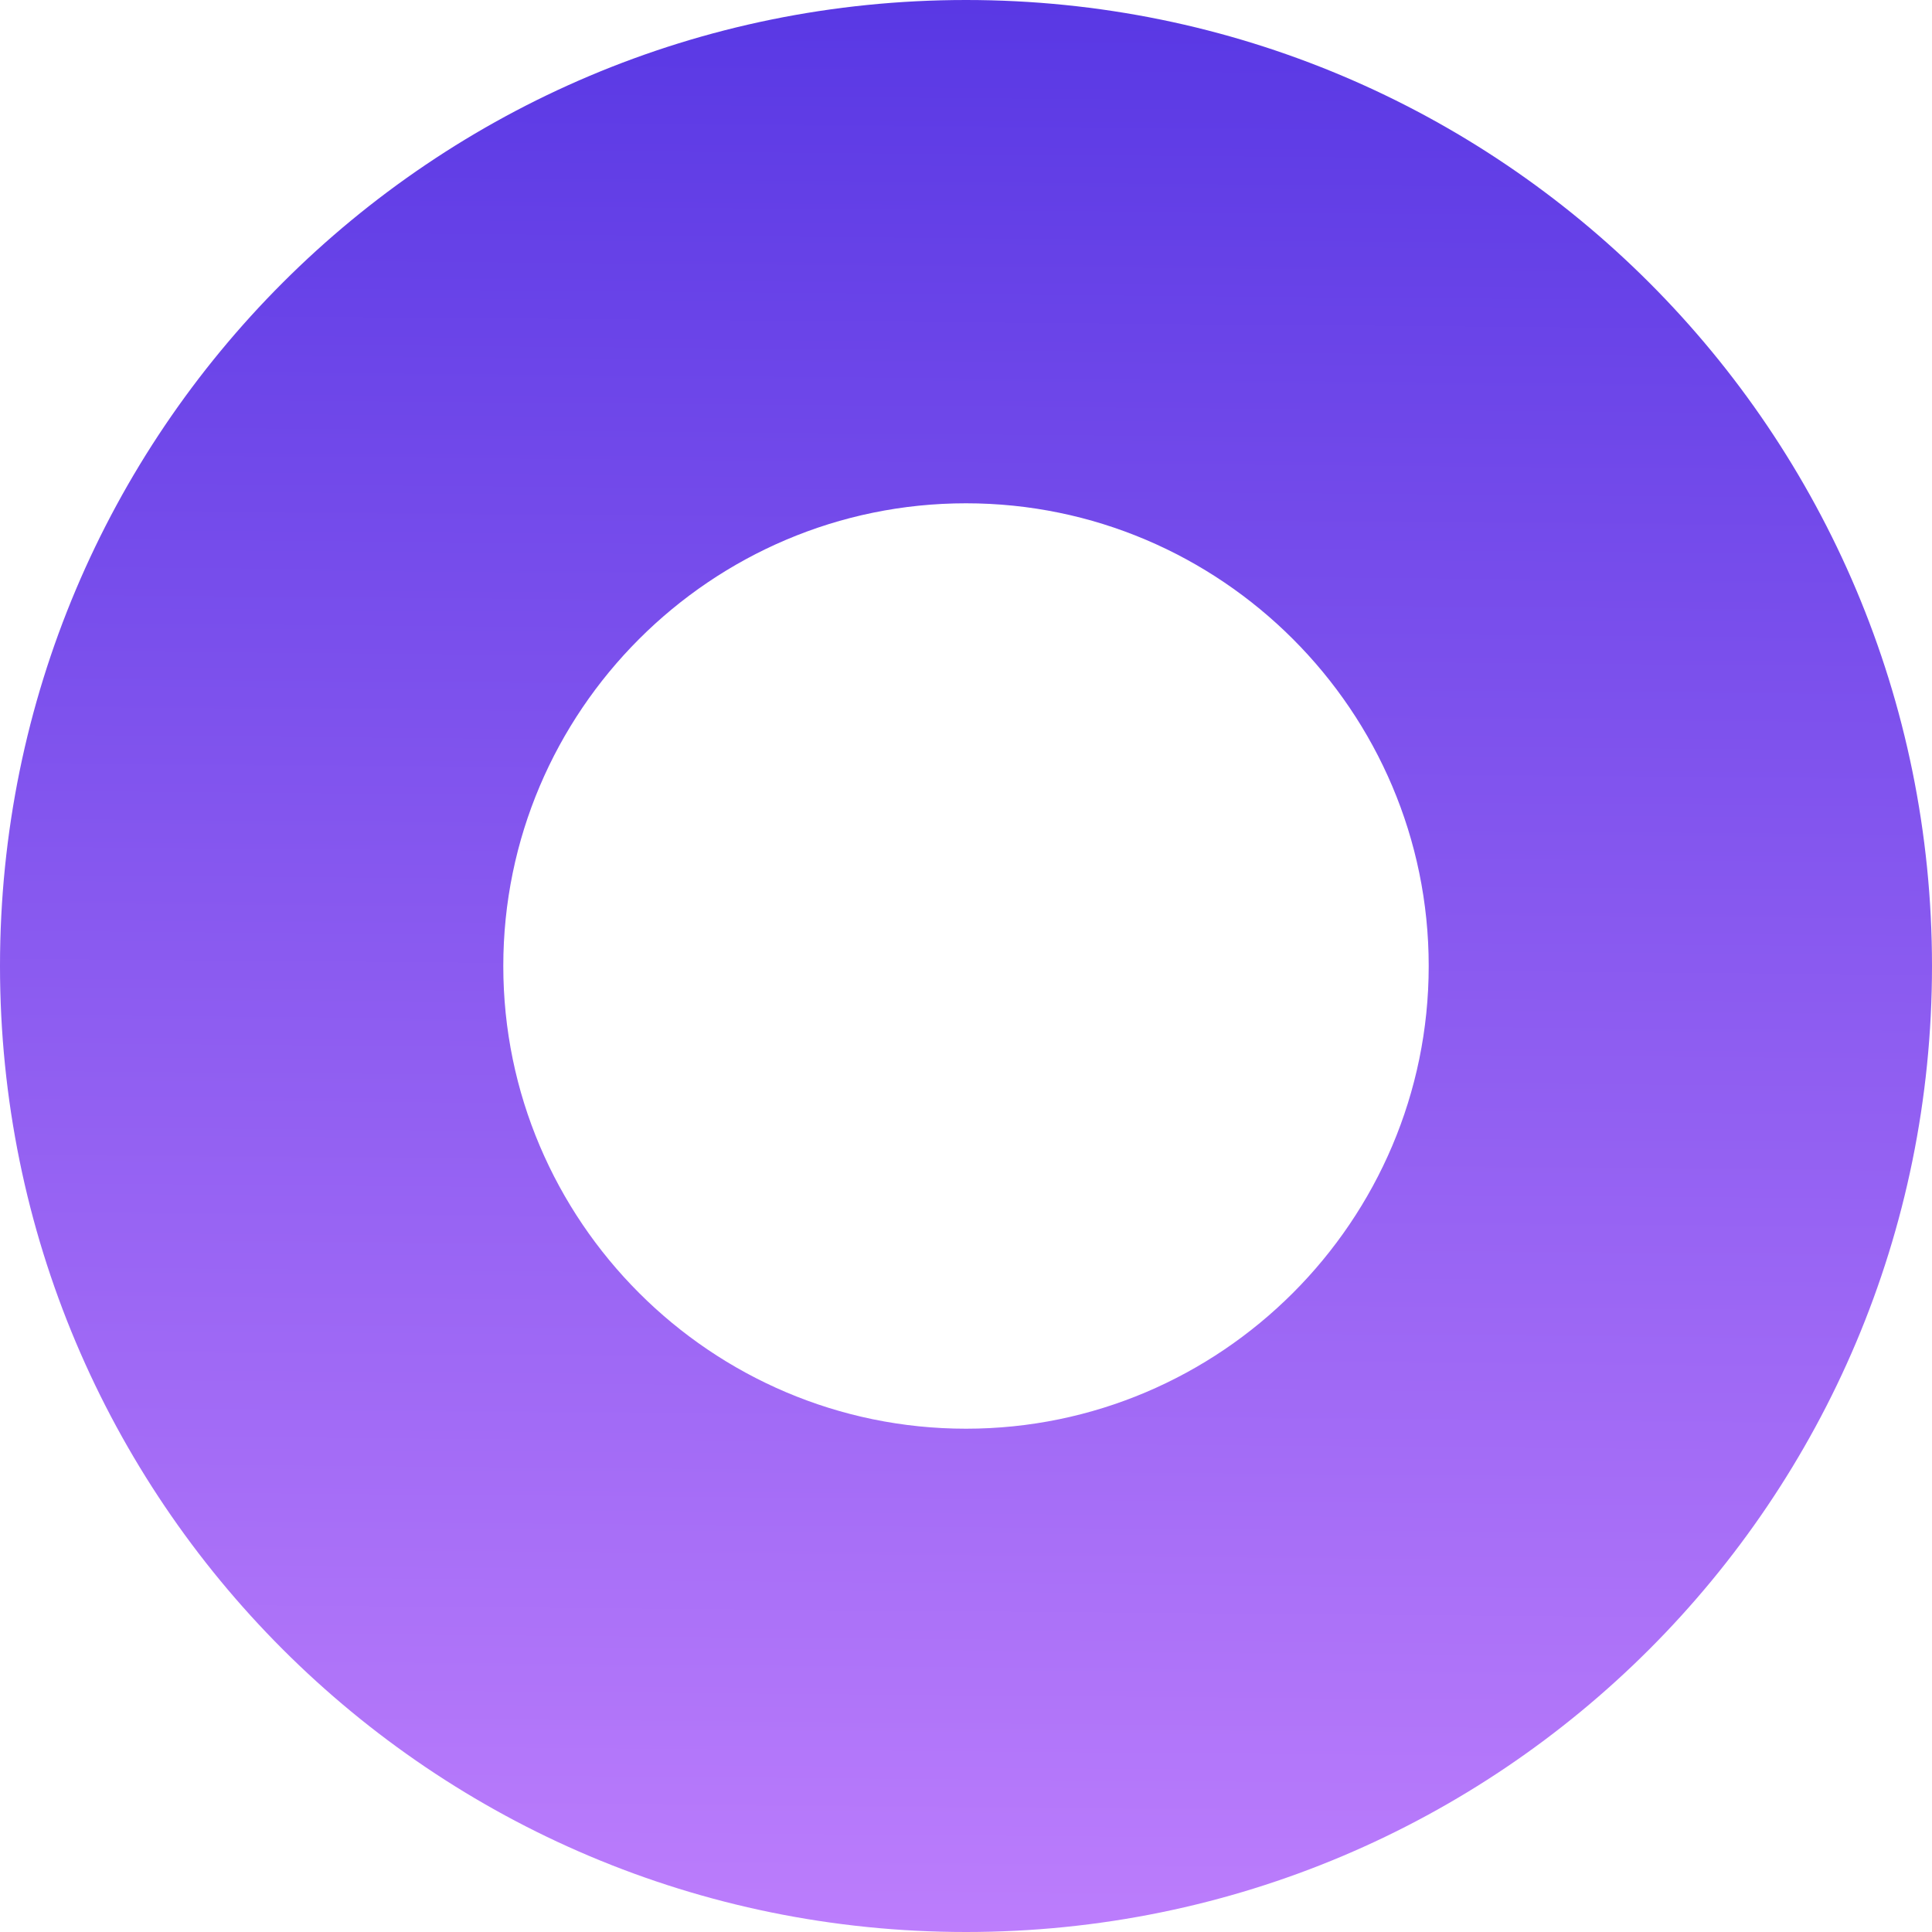 <?xml version="1.0" encoding="UTF-8"?>
<svg id="Calque_1" data-name="Calque 1" xmlns="http://www.w3.org/2000/svg" width="42mm" height="42mm" xmlns:xlink="http://www.w3.org/1999/xlink" version="1.1" viewBox="0 0 119 119">
  <defs>
    <style>
      .cls-1 {
        fill: url(#Dégradé_sans_nom_2);
        stroke-width: 0px;
      }
    </style>
    <linearGradient id="Dégradé_sans_nom_2" data-name="Dégradé sans nom 2" x1="58.9" y1="0" x2="59.9" y2="119.1" gradientTransform="translate(.1 119.1) scale(1 -1)" gradientUnits="userSpaceOnUse">
      <stop offset="0" stop-color="#bc7dfc"/>
      <stop offset="1" stop-color="#5938e4"/>
    </linearGradient>
  </defs>
  <path class="cls-1" d="M59.5,0C26.6,0,0,26.6,0,59.5s26.6,59.5,59.5,59.5,59.5-26.6,59.5-59.5S92.4,0,59.5,0ZM59.5,88c-15.7,0-28.5-12.8-28.5-28.5s12.8-28.5,28.5-28.5,28.5,12.8,28.5,28.5-12.8,28.5-28.5,28.5Z"/>
</svg>